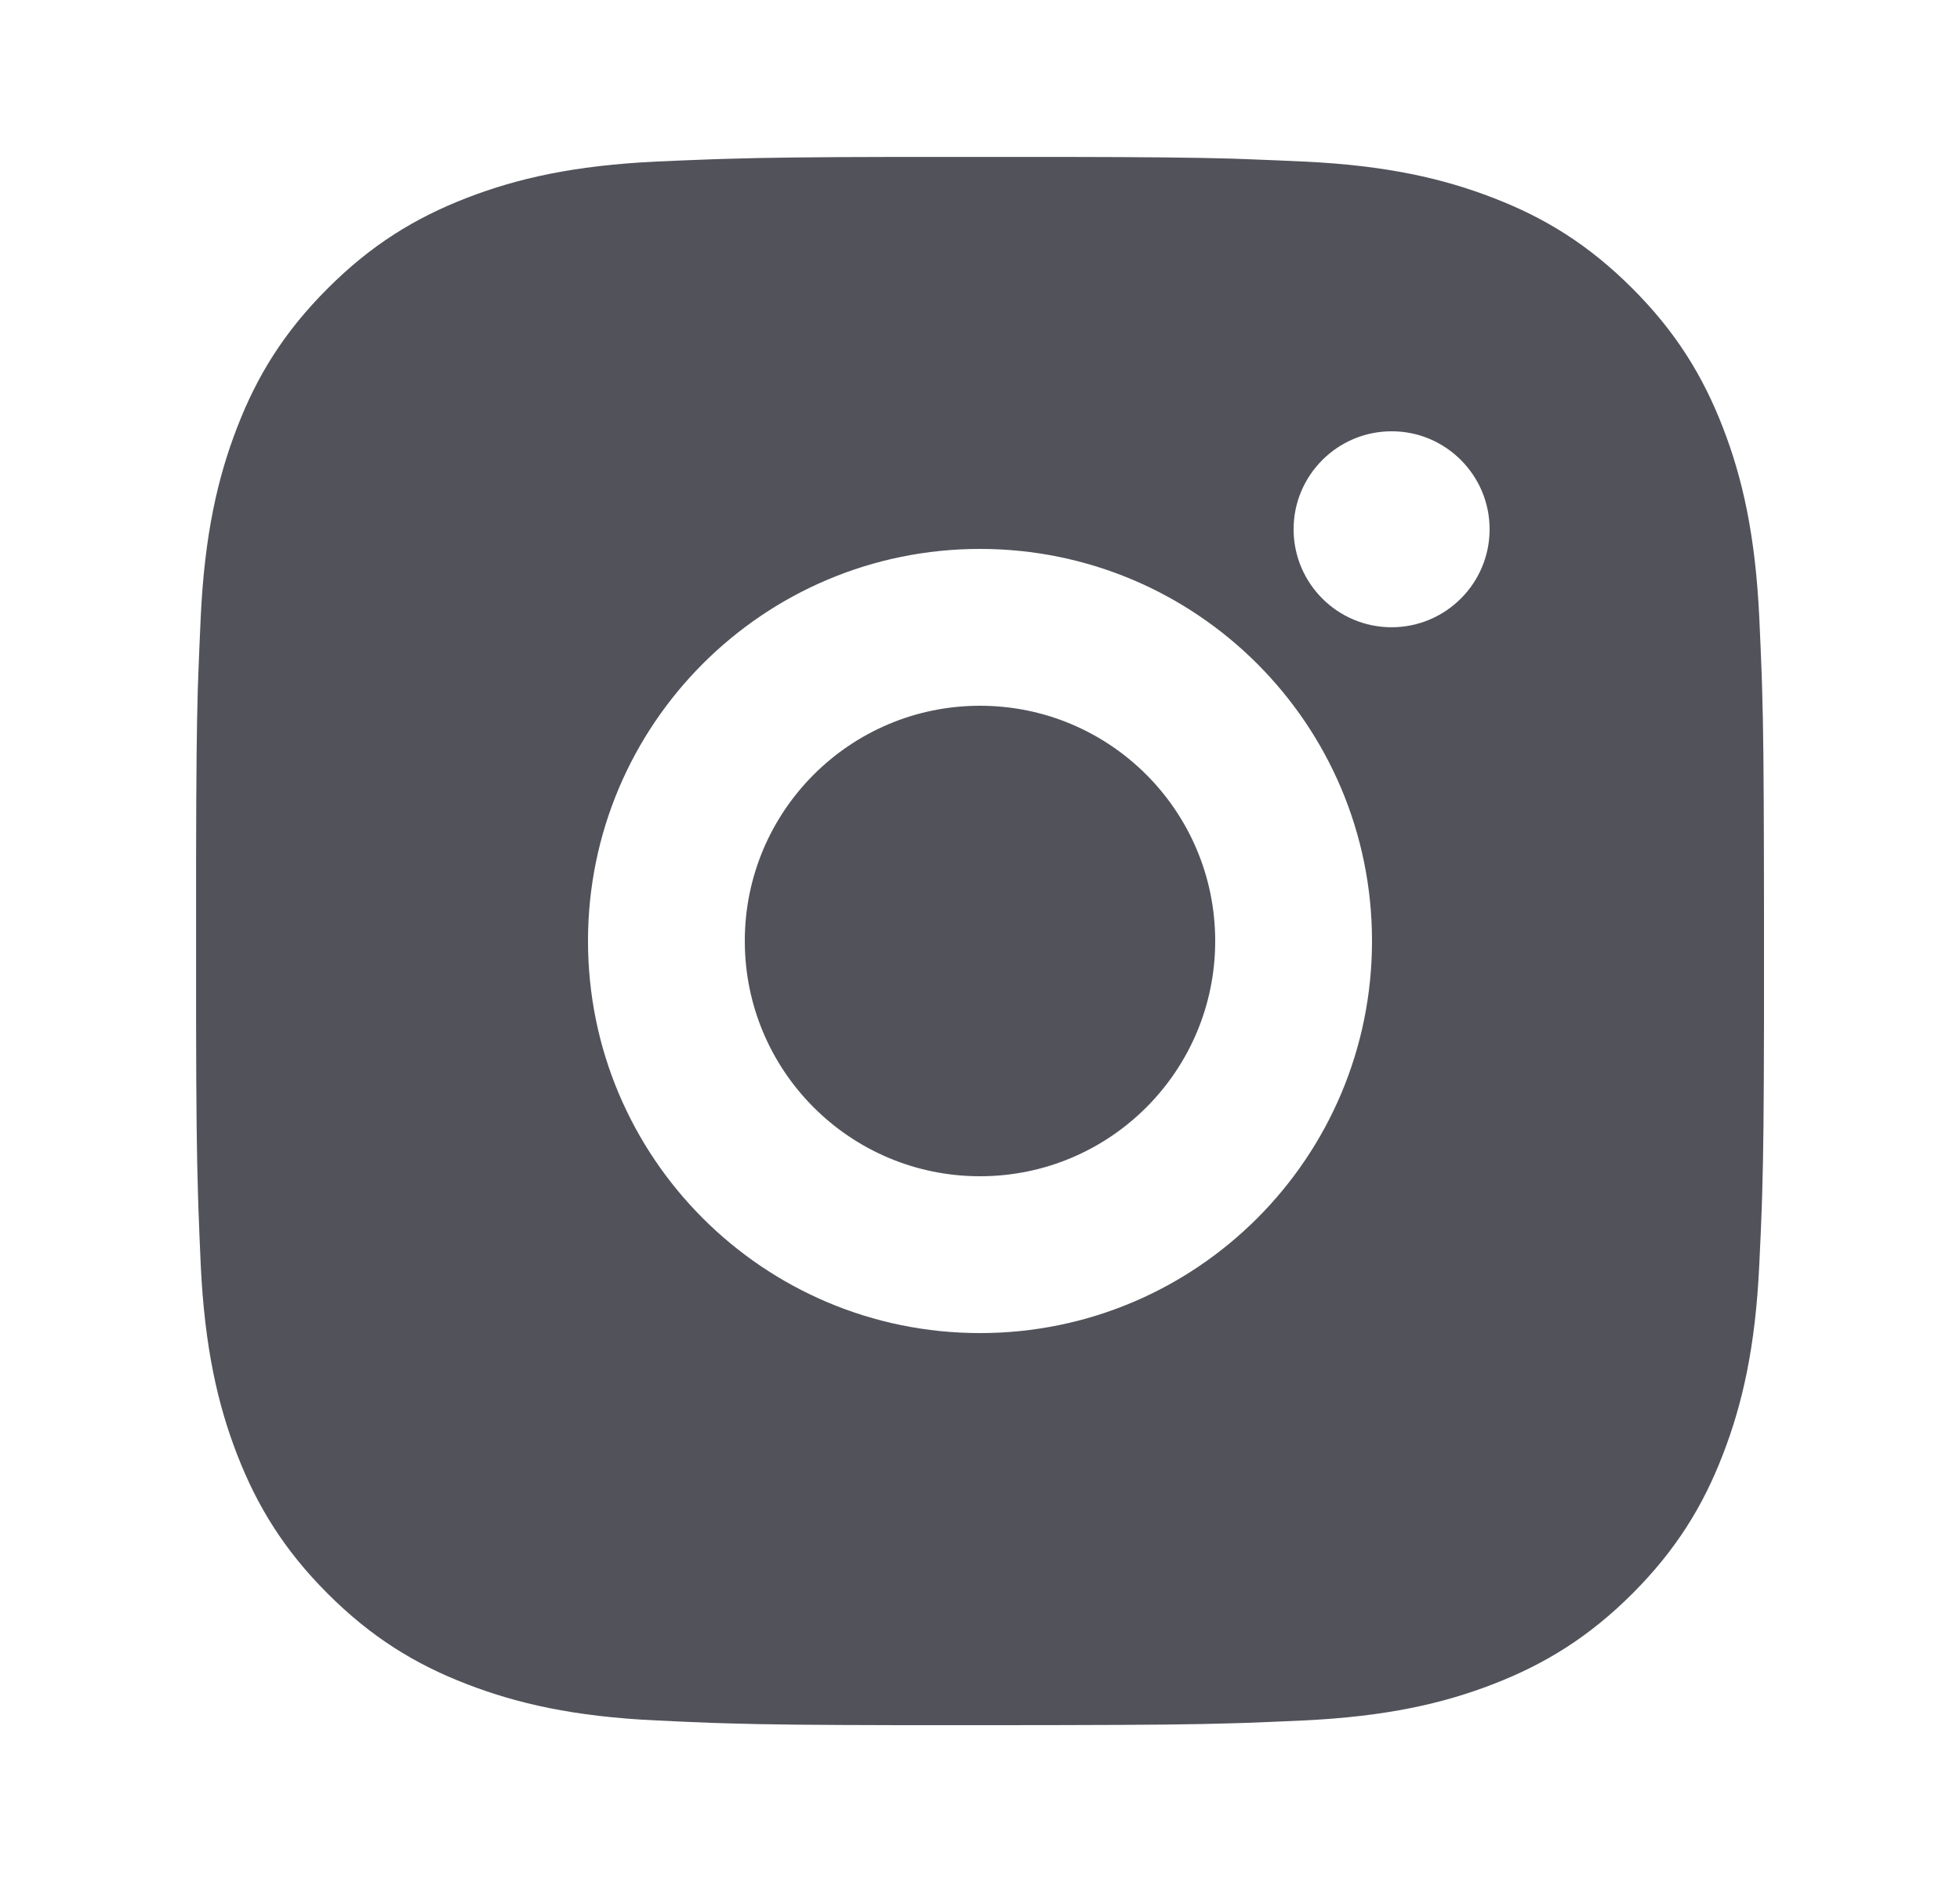 <svg width="25" height="24" viewBox="0 0 25 24" fill="none" xmlns="http://www.w3.org/2000/svg">
<g id="Frame">
<path id="Vector" d="M13.528 2.001C14.653 2.003 15.224 2.009 15.717 2.023L15.911 2.03C16.135 2.038 16.356 2.048 16.623 2.06C17.687 2.109 18.413 2.278 19.05 2.525C19.709 2.779 20.266 3.123 20.822 3.679C21.377 4.234 21.72 4.793 21.975 5.45C22.222 6.087 22.39 6.814 22.44 7.878C22.452 8.144 22.462 8.366 22.47 8.59L22.476 8.784C22.491 9.277 22.497 9.847 22.499 10.973L22.5 11.718C22.5 11.809 22.5 11.903 22.5 12L22.5 12.282L22.5 13.028C22.498 14.153 22.492 14.724 22.477 15.217L22.471 15.411C22.463 15.635 22.453 15.856 22.44 16.123C22.391 17.187 22.222 17.913 21.975 18.55C21.721 19.209 21.377 19.766 20.822 20.322C20.266 20.877 19.707 21.22 19.05 21.475C18.413 21.722 17.687 21.89 16.623 21.94C16.356 21.952 16.135 21.962 15.911 21.97L15.717 21.976C15.224 21.991 14.653 21.997 13.528 21.999L12.782 22C12.691 22 12.597 22 12.5 22L12.218 22L11.473 22C10.347 21.998 9.777 21.992 9.284 21.977L9.09 21.971C8.866 21.963 8.644 21.953 8.378 21.94C7.314 21.891 6.589 21.722 5.95 21.475C5.292 21.221 4.734 20.877 4.179 20.322C3.623 19.766 3.28 19.207 3.025 18.55C2.778 17.913 2.61 17.187 2.56 16.123C2.548 15.856 2.539 15.635 2.531 15.411L2.525 15.217C2.51 14.724 2.503 14.153 2.501 13.028L2.501 10.973C2.503 9.847 2.509 9.277 2.523 8.784L2.53 8.59C2.538 8.366 2.548 8.144 2.56 7.878C2.609 6.813 2.778 6.088 3.025 5.45C3.279 4.792 3.623 4.234 4.179 3.679C4.734 3.123 5.293 2.78 5.95 2.525C6.588 2.278 7.313 2.11 8.378 2.06C8.644 2.048 8.866 2.039 9.09 2.031L9.284 2.025C9.777 2.01 10.347 2.003 11.473 2.001L13.528 2.001ZM12.5 7C9.737 7 7.5 9.24 7.5 12C7.5 14.763 9.74 17 12.5 17C15.263 17 17.5 14.761 17.5 12C17.5 9.237 15.261 7 12.5 7ZM12.5 9C14.157 9 15.5 10.343 15.5 12C15.5 13.657 14.158 15 12.5 15C10.843 15 9.5 13.658 9.5 12C9.5 10.343 10.843 9 12.5 9ZM17.75 5.5C17.061 5.5 16.5 6.06 16.5 6.749C16.5 7.439 17.06 7.999 17.75 7.999C18.439 7.999 19 7.44 19 6.749C19 6.06 18.439 5.499 17.75 5.5Z" fill="#52525B"/>
</g>
</svg>
